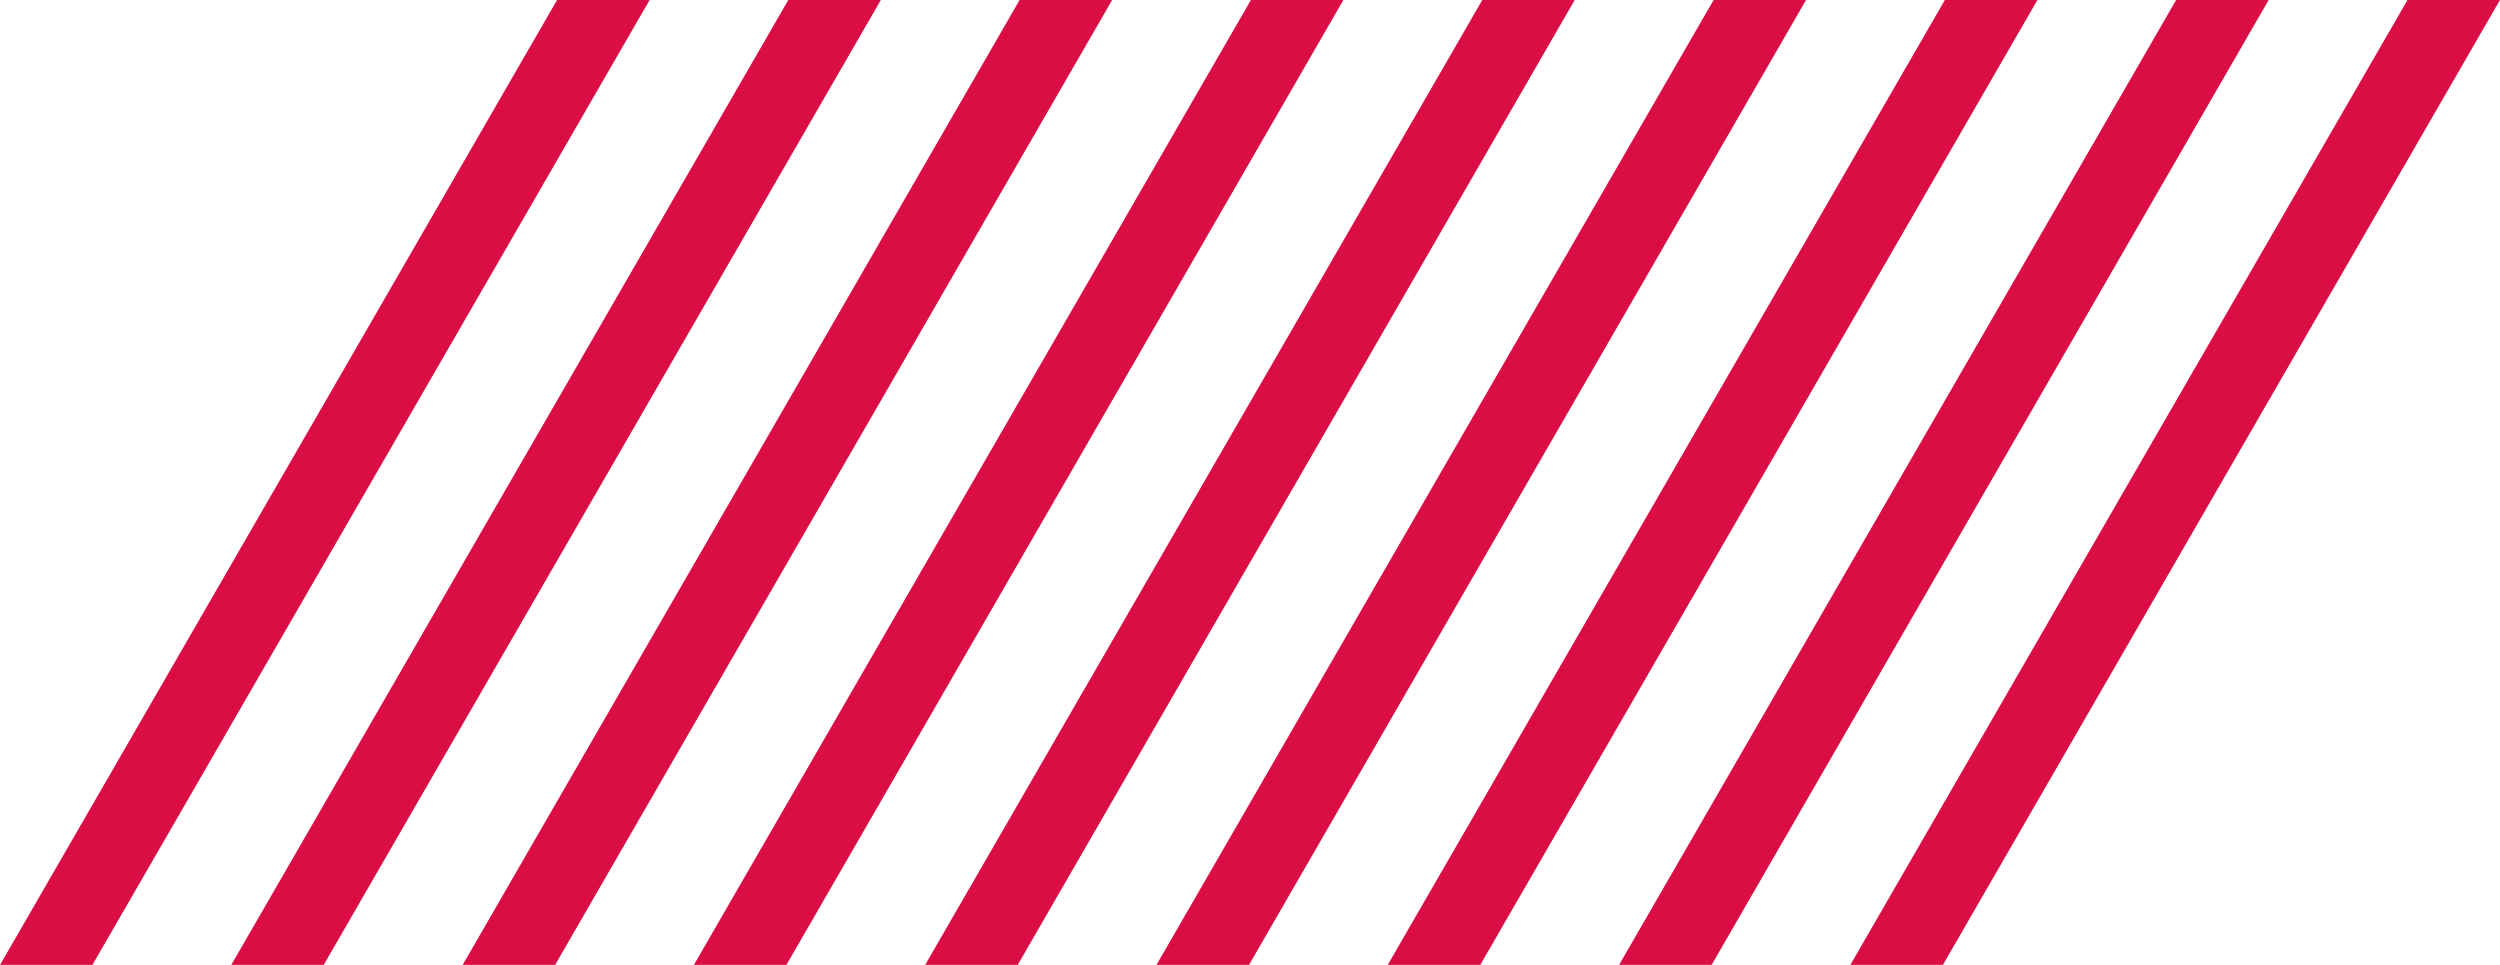 <svg xmlns="http://www.w3.org/2000/svg" width="64.665" height="24.958" viewBox="0 0 64.665 24.958">
    <g transform="translate(0 0)" fill="#da0d44" fill-rule="evenodd">
        <path d="M443.318,436.529h-2.394l14.411-24.958h2.392Z" transform="translate(-393.063 -411.571)" />
        <path d="M438.824,436.529H436.43l14.409-24.958h2.394Z" transform="translate(-394.551 -411.571)" />
        <path d="M434.329,436.529h-2.394l14.411-24.958h2.394Z" transform="translate(-396.04 -411.571)" />
        <path d="M429.835,436.529h-2.394l14.411-24.958h2.391Z" transform="translate(-397.528 -411.571)" />
        <path d="M425.341,436.529h-2.394l14.411-24.958h2.391Z" transform="translate(-399.017 -411.571)" />
        <path d="M420.847,436.529h-2.394l14.408-24.958h2.392Z" transform="translate(-400.505 -411.571)" />
        <path d="M416.352,436.529h-2.392l14.406-24.958h2.394Z" transform="translate(-401.993 -411.571)" />
        <path d="M411.855,436.529h-2.391l14.408-24.958h2.394Z" transform="translate(-403.482 -411.571)" />
        <path d="M407.361,436.529h-2.39l14.408-24.958h2.394Z" transform="translate(-404.97 -411.571)" />
    </g>
</svg>
